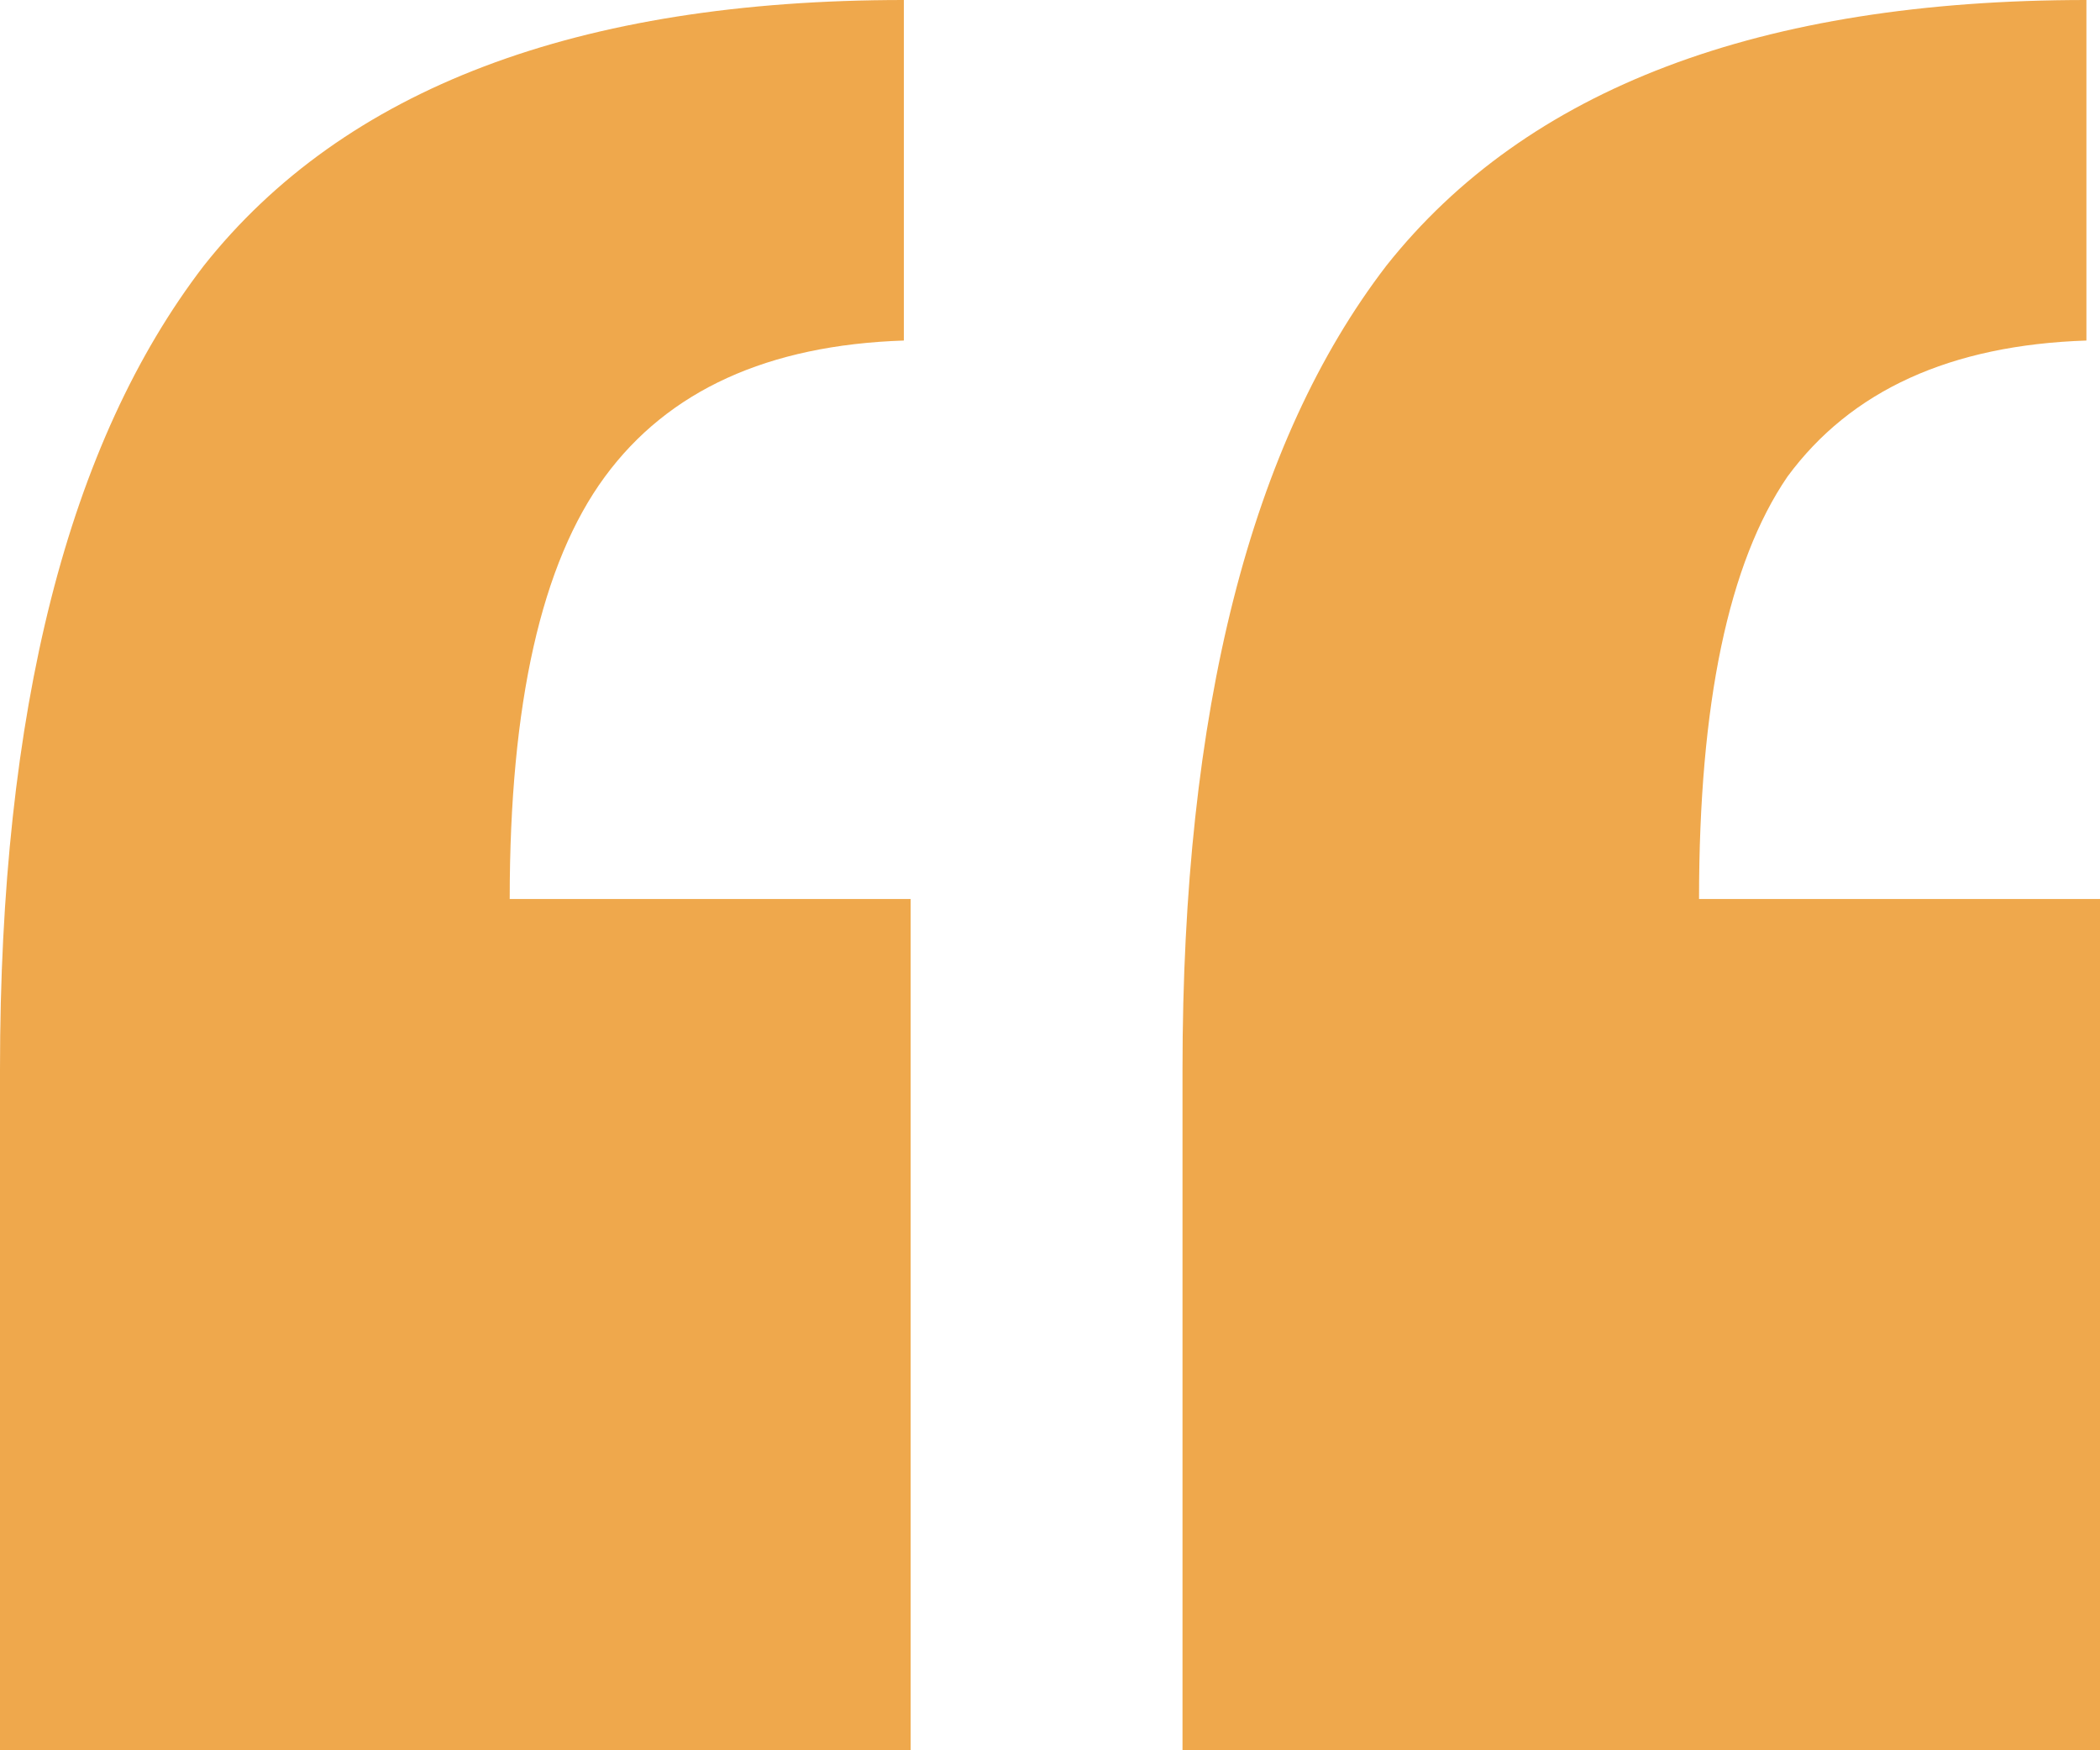 <svg width="60" height="50" viewBox="0 0 60 50" fill="none" xmlns="http://www.w3.org/2000/svg">
<path id="&#226;&#128;&#156;&#226;&#128;&#157;" opacity="0.7" d="M59.612 0V9.728C55.728 9.857 52.88 11.154 51.068 13.619C49.385 16.083 48.544 20.104 48.544 25.681H60V50H33.786V30.545C33.786 20.298 35.728 12.646 39.612 7.588C43.625 2.529 50.291 0 59.612 0ZM25.825 0V9.728C21.942 9.857 19.094 11.154 17.282 13.619C15.469 16.083 14.563 20.104 14.563 25.681H26.019V50H0V30.545C0 20.298 1.942 12.646 5.825 7.588C9.838 2.529 16.505 0 25.825 0Z" fill="#E98300"/>
</svg>
